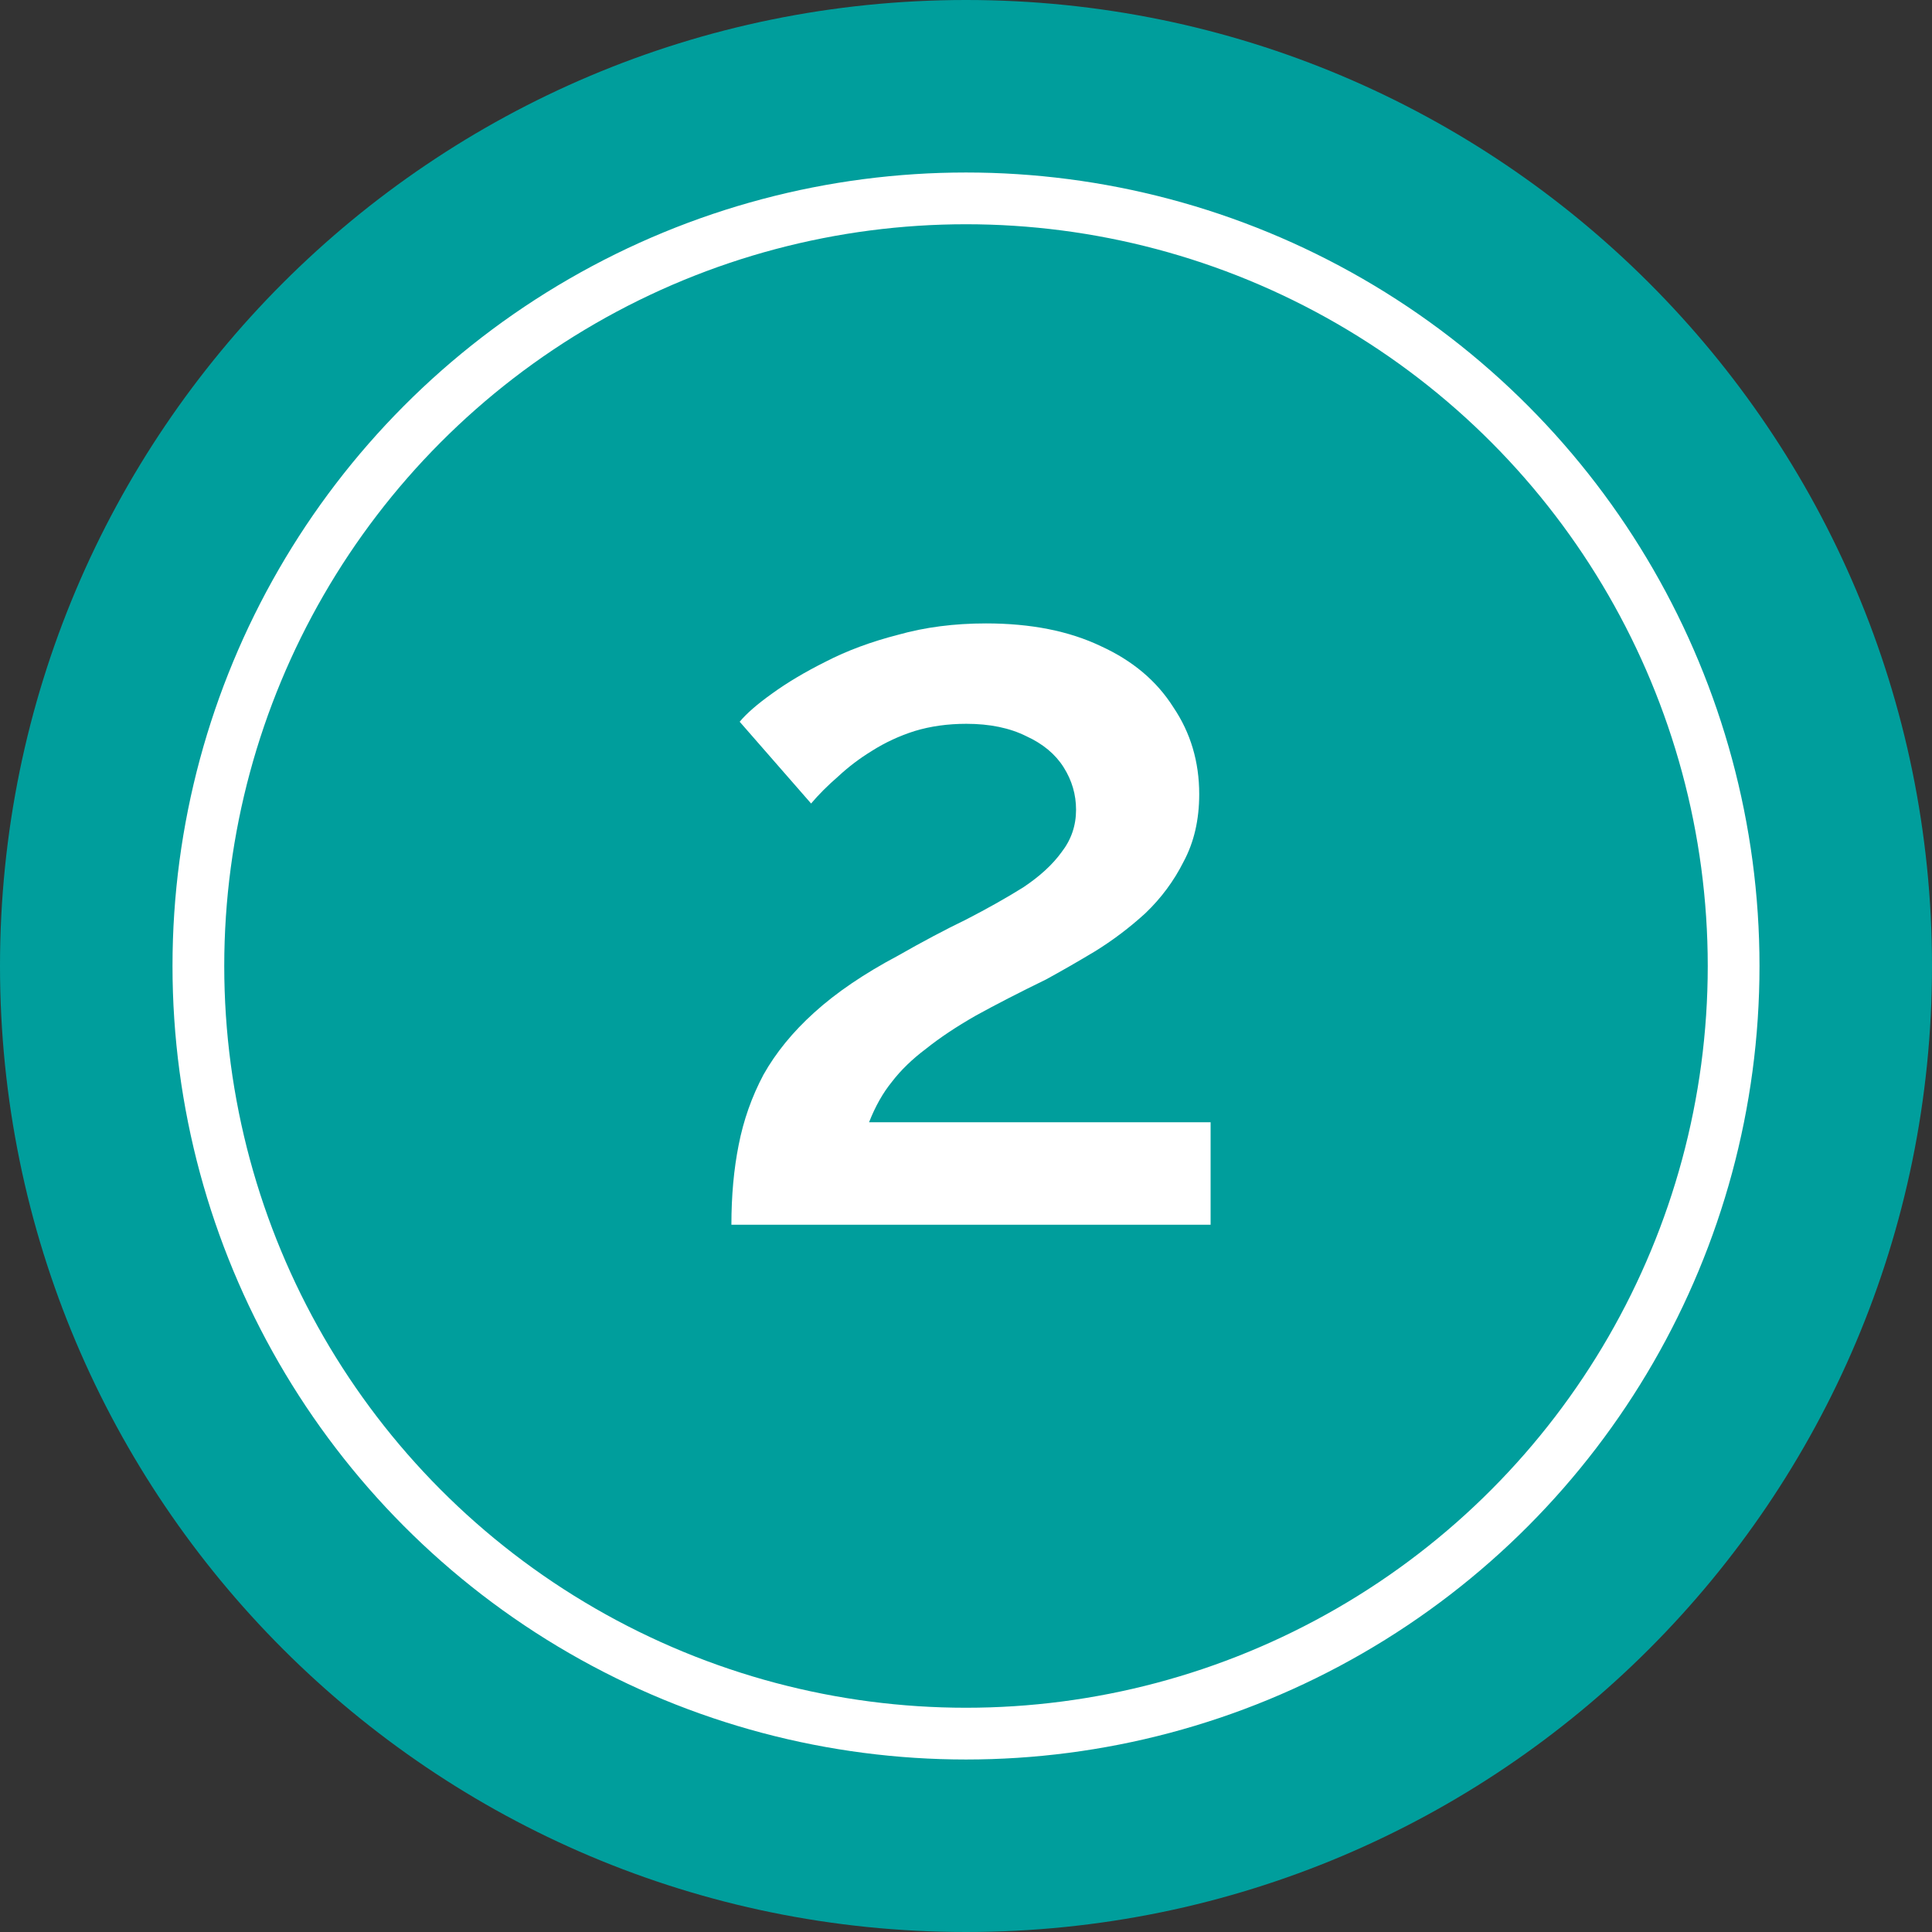 <svg width="56" height="56" viewBox="0 0 56 56" fill="none" xmlns="http://www.w3.org/2000/svg">
<rect x="0" y="0" width="56" height="56" fill="#333333" stroke="none"/>
<path d="M0 28C0 12.536 12.536 0 28 0C43.464 0 56 12.536 56 28C56 43.464 43.464 56 28 56C12.536 56 0 43.464 0 28Z" fill="#009E9C"/>
<path d="M21.2 35.5C21.2 34.66 21.27 33.89 21.41 33.19C21.55 32.47 21.79 31.79 22.13 31.15C22.49 30.51 22.98 29.91 23.6 29.35C24.24 28.77 25.05 28.22 26.03 27.7C26.73 27.3 27.39 26.95 28.01 26.65C28.63 26.33 29.18 26.02 29.66 25.72C30.14 25.4 30.51 25.06 30.77 24.7C31.05 24.34 31.19 23.93 31.19 23.47C31.19 23.03 31.07 22.62 30.83 22.24C30.59 21.86 30.23 21.56 29.75 21.34C29.27 21.1 28.69 20.98 28.01 20.98C27.47 20.98 26.97 21.05 26.51 21.19C26.07 21.33 25.66 21.52 25.28 21.76C24.92 21.98 24.59 22.23 24.29 22.51C23.99 22.77 23.73 23.03 23.51 23.29L21.44 20.92C21.64 20.68 21.95 20.41 22.37 20.11C22.81 19.79 23.33 19.48 23.93 19.18C24.55 18.86 25.25 18.6 26.03 18.4C26.81 18.18 27.66 18.07 28.58 18.07C29.88 18.07 30.99 18.29 31.91 18.73C32.83 19.15 33.53 19.74 34.01 20.5C34.51 21.24 34.76 22.08 34.76 23.02C34.76 23.76 34.61 24.41 34.31 24.97C34.03 25.53 33.66 26.03 33.2 26.47C32.74 26.89 32.25 27.26 31.73 27.58C31.23 27.88 30.76 28.15 30.32 28.39C29.54 28.77 28.86 29.12 28.28 29.44C27.72 29.76 27.24 30.08 26.84 30.4C26.44 30.7 26.11 31.02 25.85 31.36C25.59 31.68 25.37 32.07 25.19 32.53H35.09V35.5H21.2Z" fill="white"/>
<circle cx="28" cy="28" r="22.25" stroke="white" stroke-width="1.5"/>
</svg>
